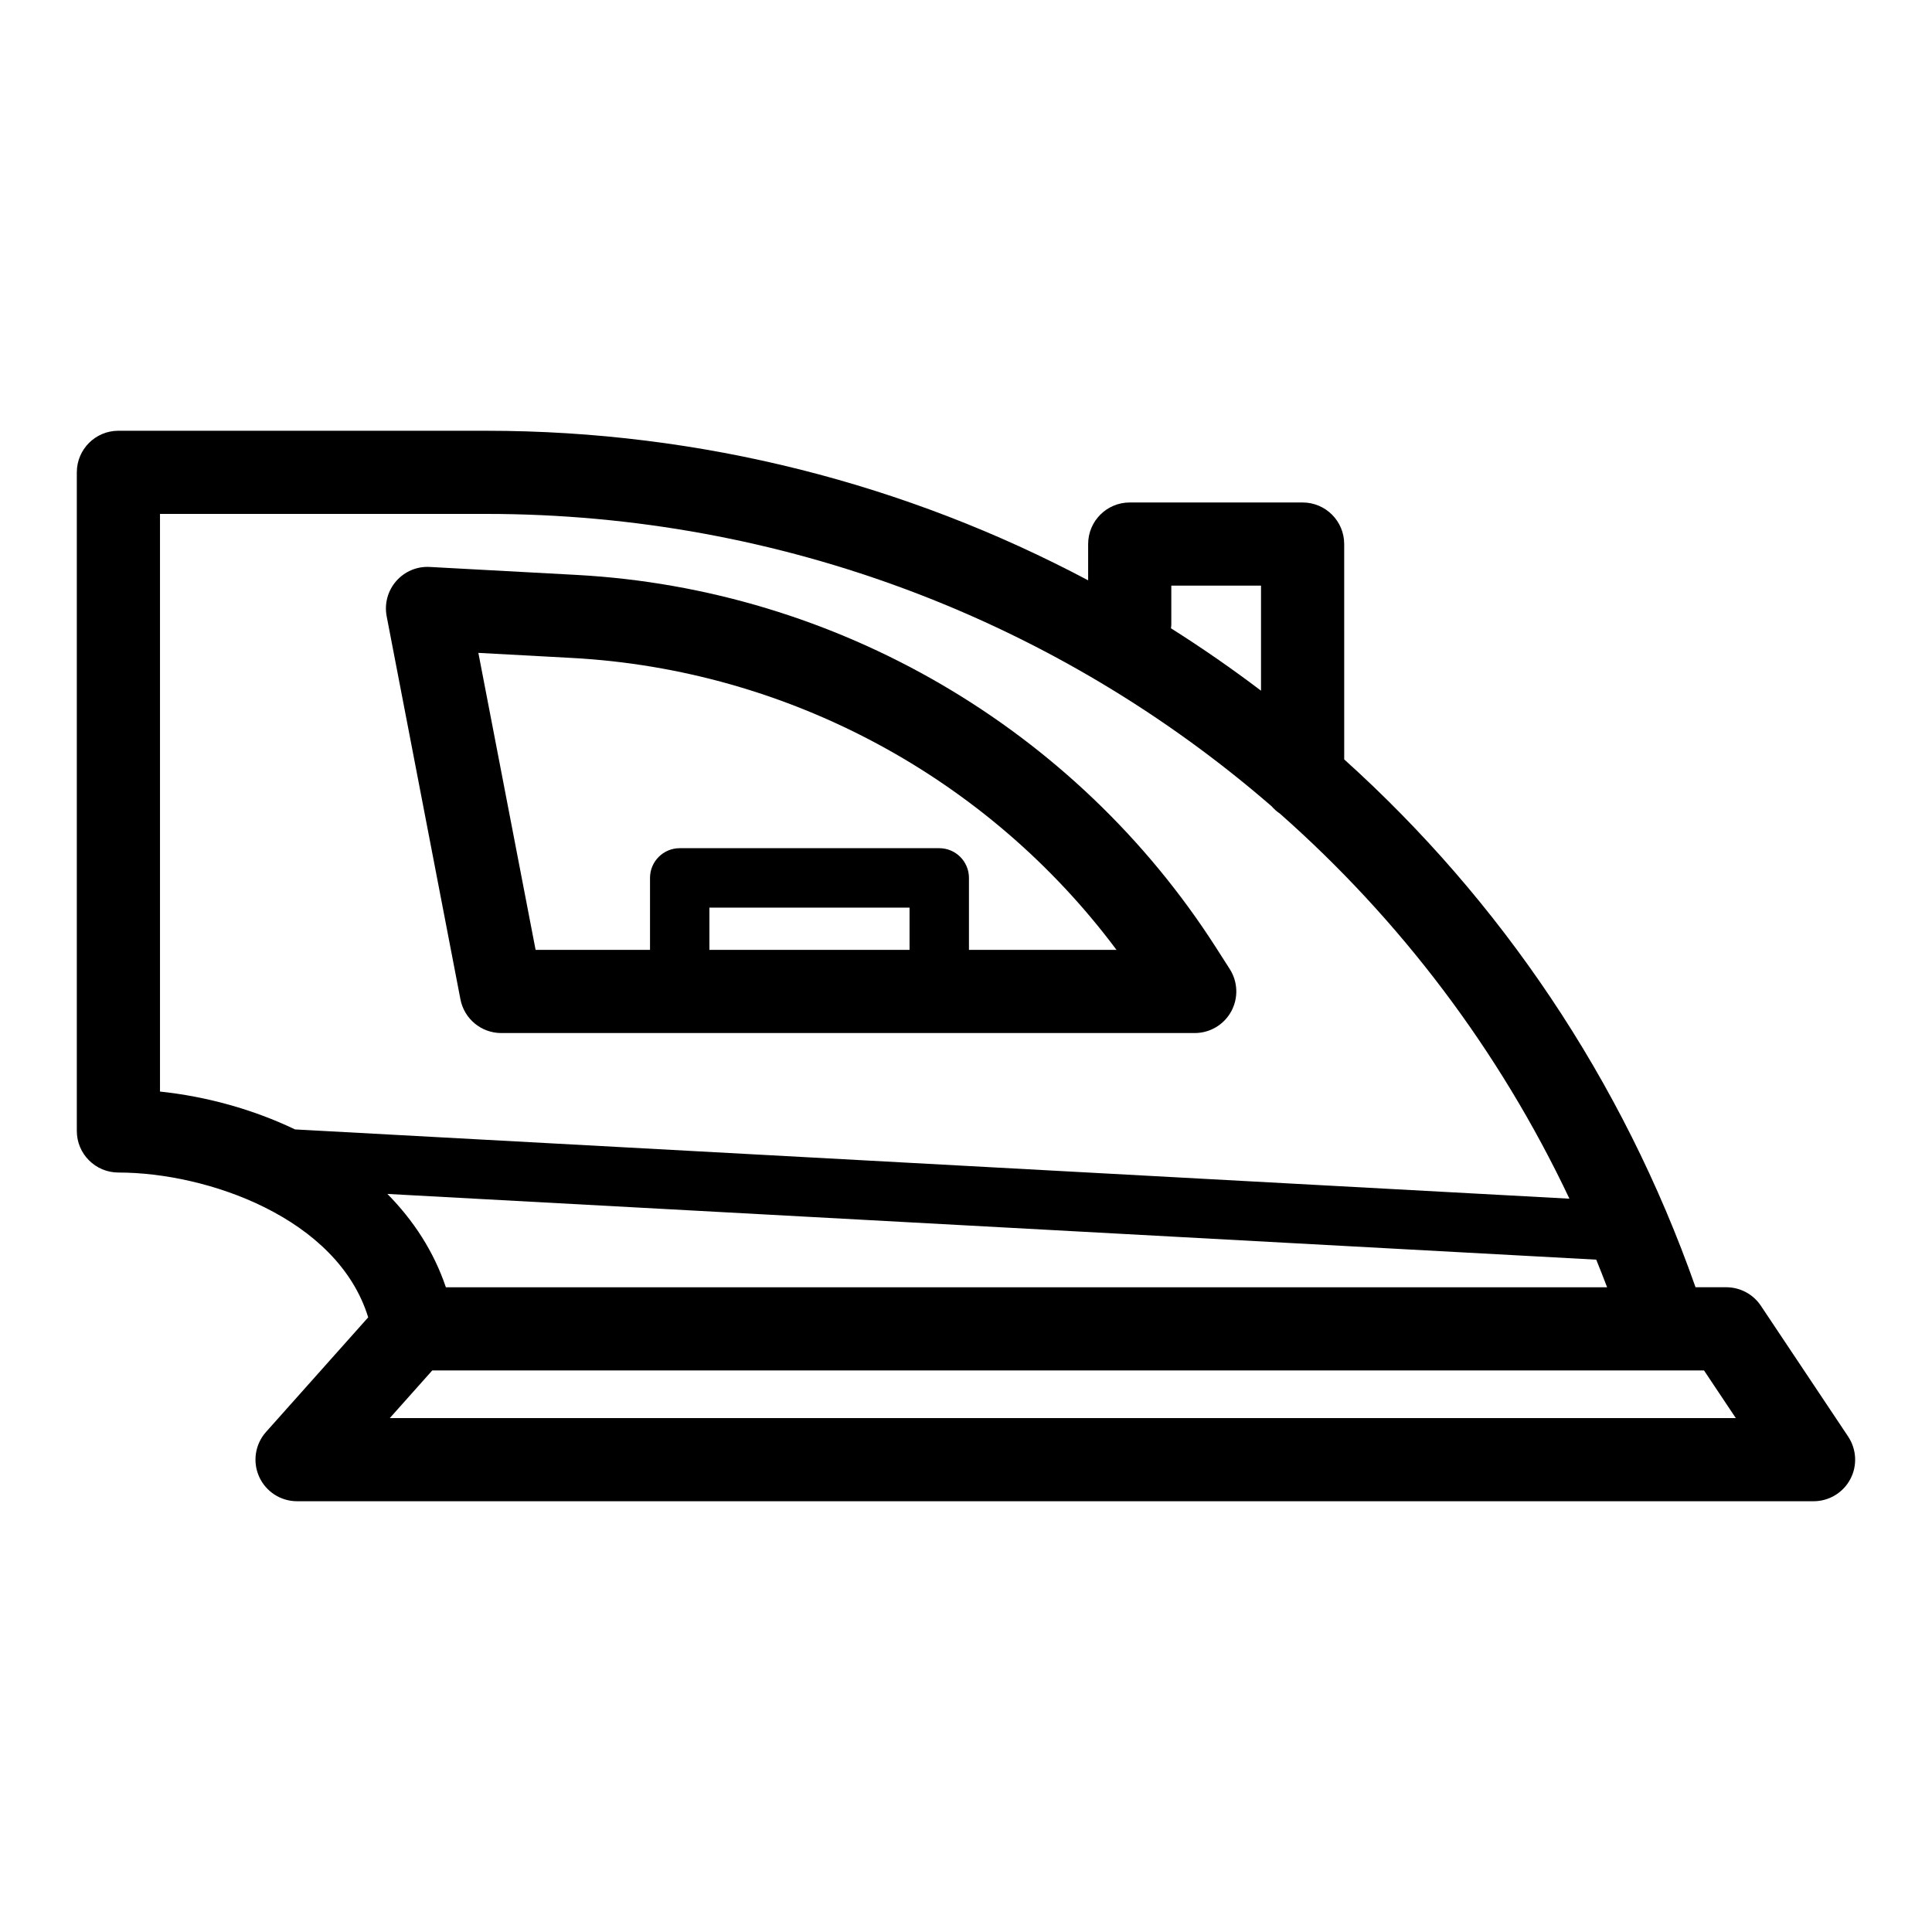 <?xml version="1.0" encoding="UTF-8"?>
<!-- The Best Svg Icon site in the world: iconSvg.co, Visit us! https://iconsvg.co -->
<svg fill="#000000" width="800px" height="800px" version="1.1" viewBox="144 144 512 512" xmlns="http://www.w3.org/2000/svg">
 <g>
  <path d="m266.02 408.83c1 5.188 5.539 8.938 10.824 8.938h183.77c4.023 0 7.734-2.195 9.668-5.727s1.785-7.836-0.383-11.23l-3.609-5.641c-37.195-58.129-100.54-95.07-169.45-98.809l-38.949-2.113c-3.418-0.195-6.672 1.207-8.902 3.758-2.231 2.559-3.16 6-2.516 9.328zm119.02-13.105h-53.039v-11.199h53.039zm-89.402-77.359c57.246 3.109 110.21 31.746 144.25 77.359h-39.105v-19.074c0-4.348-3.523-7.871-7.871-7.871h-68.781c-4.348 0-7.871 3.523-7.871 7.871v19.074h-30.32l-15.168-78.707z"/>
  <path d="m633.78 524.7-23.133-34.66c-2.043-3.066-5.481-4.906-9.168-4.906h-8.145c-19.359-55.031-51.762-102.66-93.105-139.88l-0.004-57.074c0-6.086-4.934-11.02-11.02-11.02h-45.816c-6.086 0-11.02 4.934-11.02 11.02v9.613c-47.965-25.457-102.41-39.637-159.54-39.637l-97.453-0.004c-6.086 0-11.02 4.934-11.02 11.02v174.54c0 6.086 4.934 11.02 11.02 11.02 23.5 0 58.078 11.961 66.199 38.379l-27.078 30.375c-2.887 3.238-3.606 7.879-1.828 11.844 1.777 3.965 5.711 6.512 10.059 6.512h401.89c4.066 0 7.805-2.238 9.719-5.824 1.91-3.578 1.695-7.93-0.559-11.312zm-371.62-39.562c-3.191-9.484-8.598-17.746-15.5-24.734l320.36 17.418c0.984 2.422 1.945 4.863 2.879 7.316zm192.25-175.54v-10.402h23.773v27.848c-7.715-5.848-15.672-11.371-23.863-16.539 0.023-0.301 0.09-0.594 0.09-0.906zm-268.01-29.406h86.434c78.582 0 151.77 28.617 208.14 77.461 0.652 0.738 1.375 1.41 2.203 1.953 31.758 28.039 58.043 62.551 76.738 102.06l-337.73-18.359c-11.23-5.371-23.602-8.75-35.785-10.031v-153.08zm60.906 239.61 11.246-12.621h326.9c0.012 0 0.023 0.004 0.039 0.004 0.012 0 0.023-0.004 0.039-0.004h10.051l8.422 12.621z"/>
 </g>
</svg>